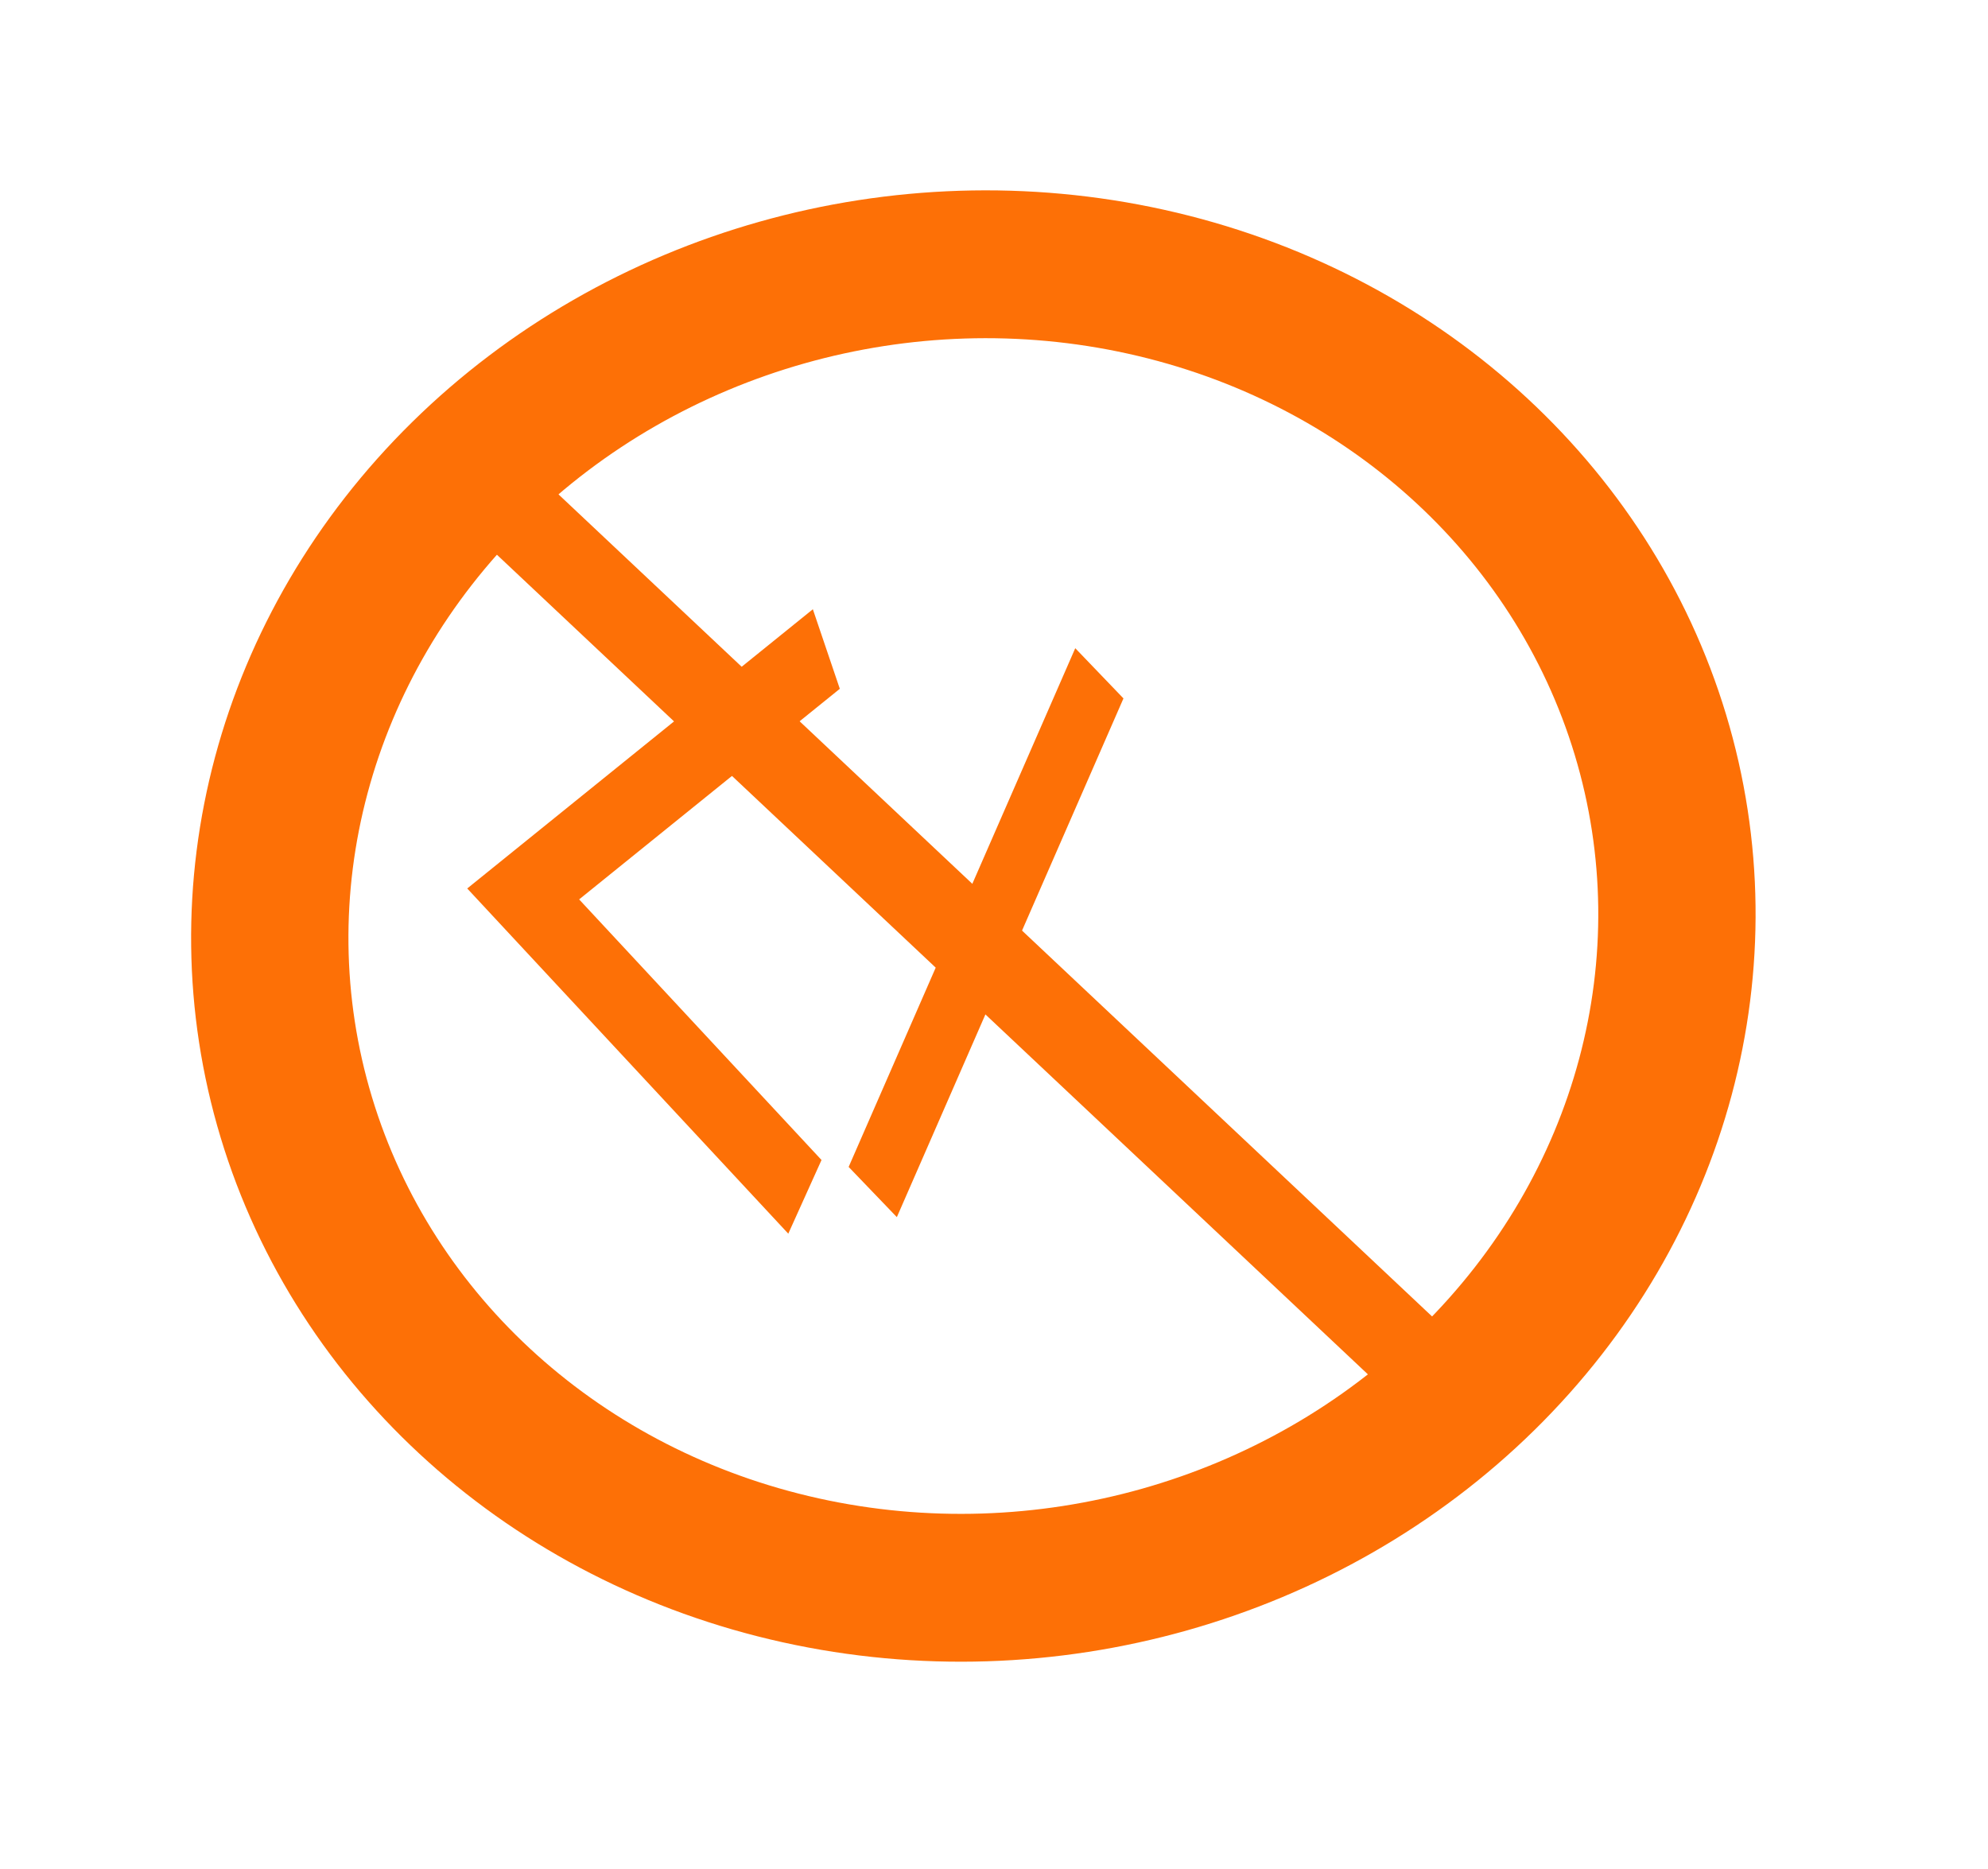 <?xml version="1.0" encoding="utf-8"?>
<svg xmlns="http://www.w3.org/2000/svg" viewBox="196.488 176.812 108.883 102.359" width="108.883px" height="102.359px">
  <g transform="matrix(0.232, 0, 0, 0.218, 2017.965, 19.639)" style="">
    <g>
      <ellipse style="fill: none; stroke-width: 37.134px; stroke: rgb(253, 112, 6);" transform="matrix(0.723, 0.691, -0.691, 0.723, -1428.271, 5618.113)" cx="-7699.2" cy="906.821" rx="164.655" ry="167.626"/>
      <g>
        <g style="" transform="matrix(0.238, 0, 0, 0.391, -8229.454, 683.316)">
          <polyline style="fill: none; stroke-width: 57.68px; stroke: rgb(253, 112, 6);" points="2408.988 513.294 2108.283 670.638 2387.73 865.242"/>
          <polyline style="fill: none; stroke-width: 57.68px; stroke: rgb(253, 112, 6);" points="2455.03 862.153 2679.808 528.893"/>
          <polyline style="fill: none; stroke-width: 57.68px; transform-box: fill-box; transform-origin: 50% 50%; stroke: rgb(253, 112, 6);" points="3050.405 866.74 2739.026 709.396 3028.393 514.792" transform="matrix(-1, 0, 0, -1, 0, -0)"/>
        </g>
      </g>
      <polyline style="fill: rgb(216, 216, 216); stroke-width: 21px; stroke: rgb(253, 112, 6);" points="-7729.149 850.208 -7512.242 1067.402"/>
    </g>
  </g>
</svg>